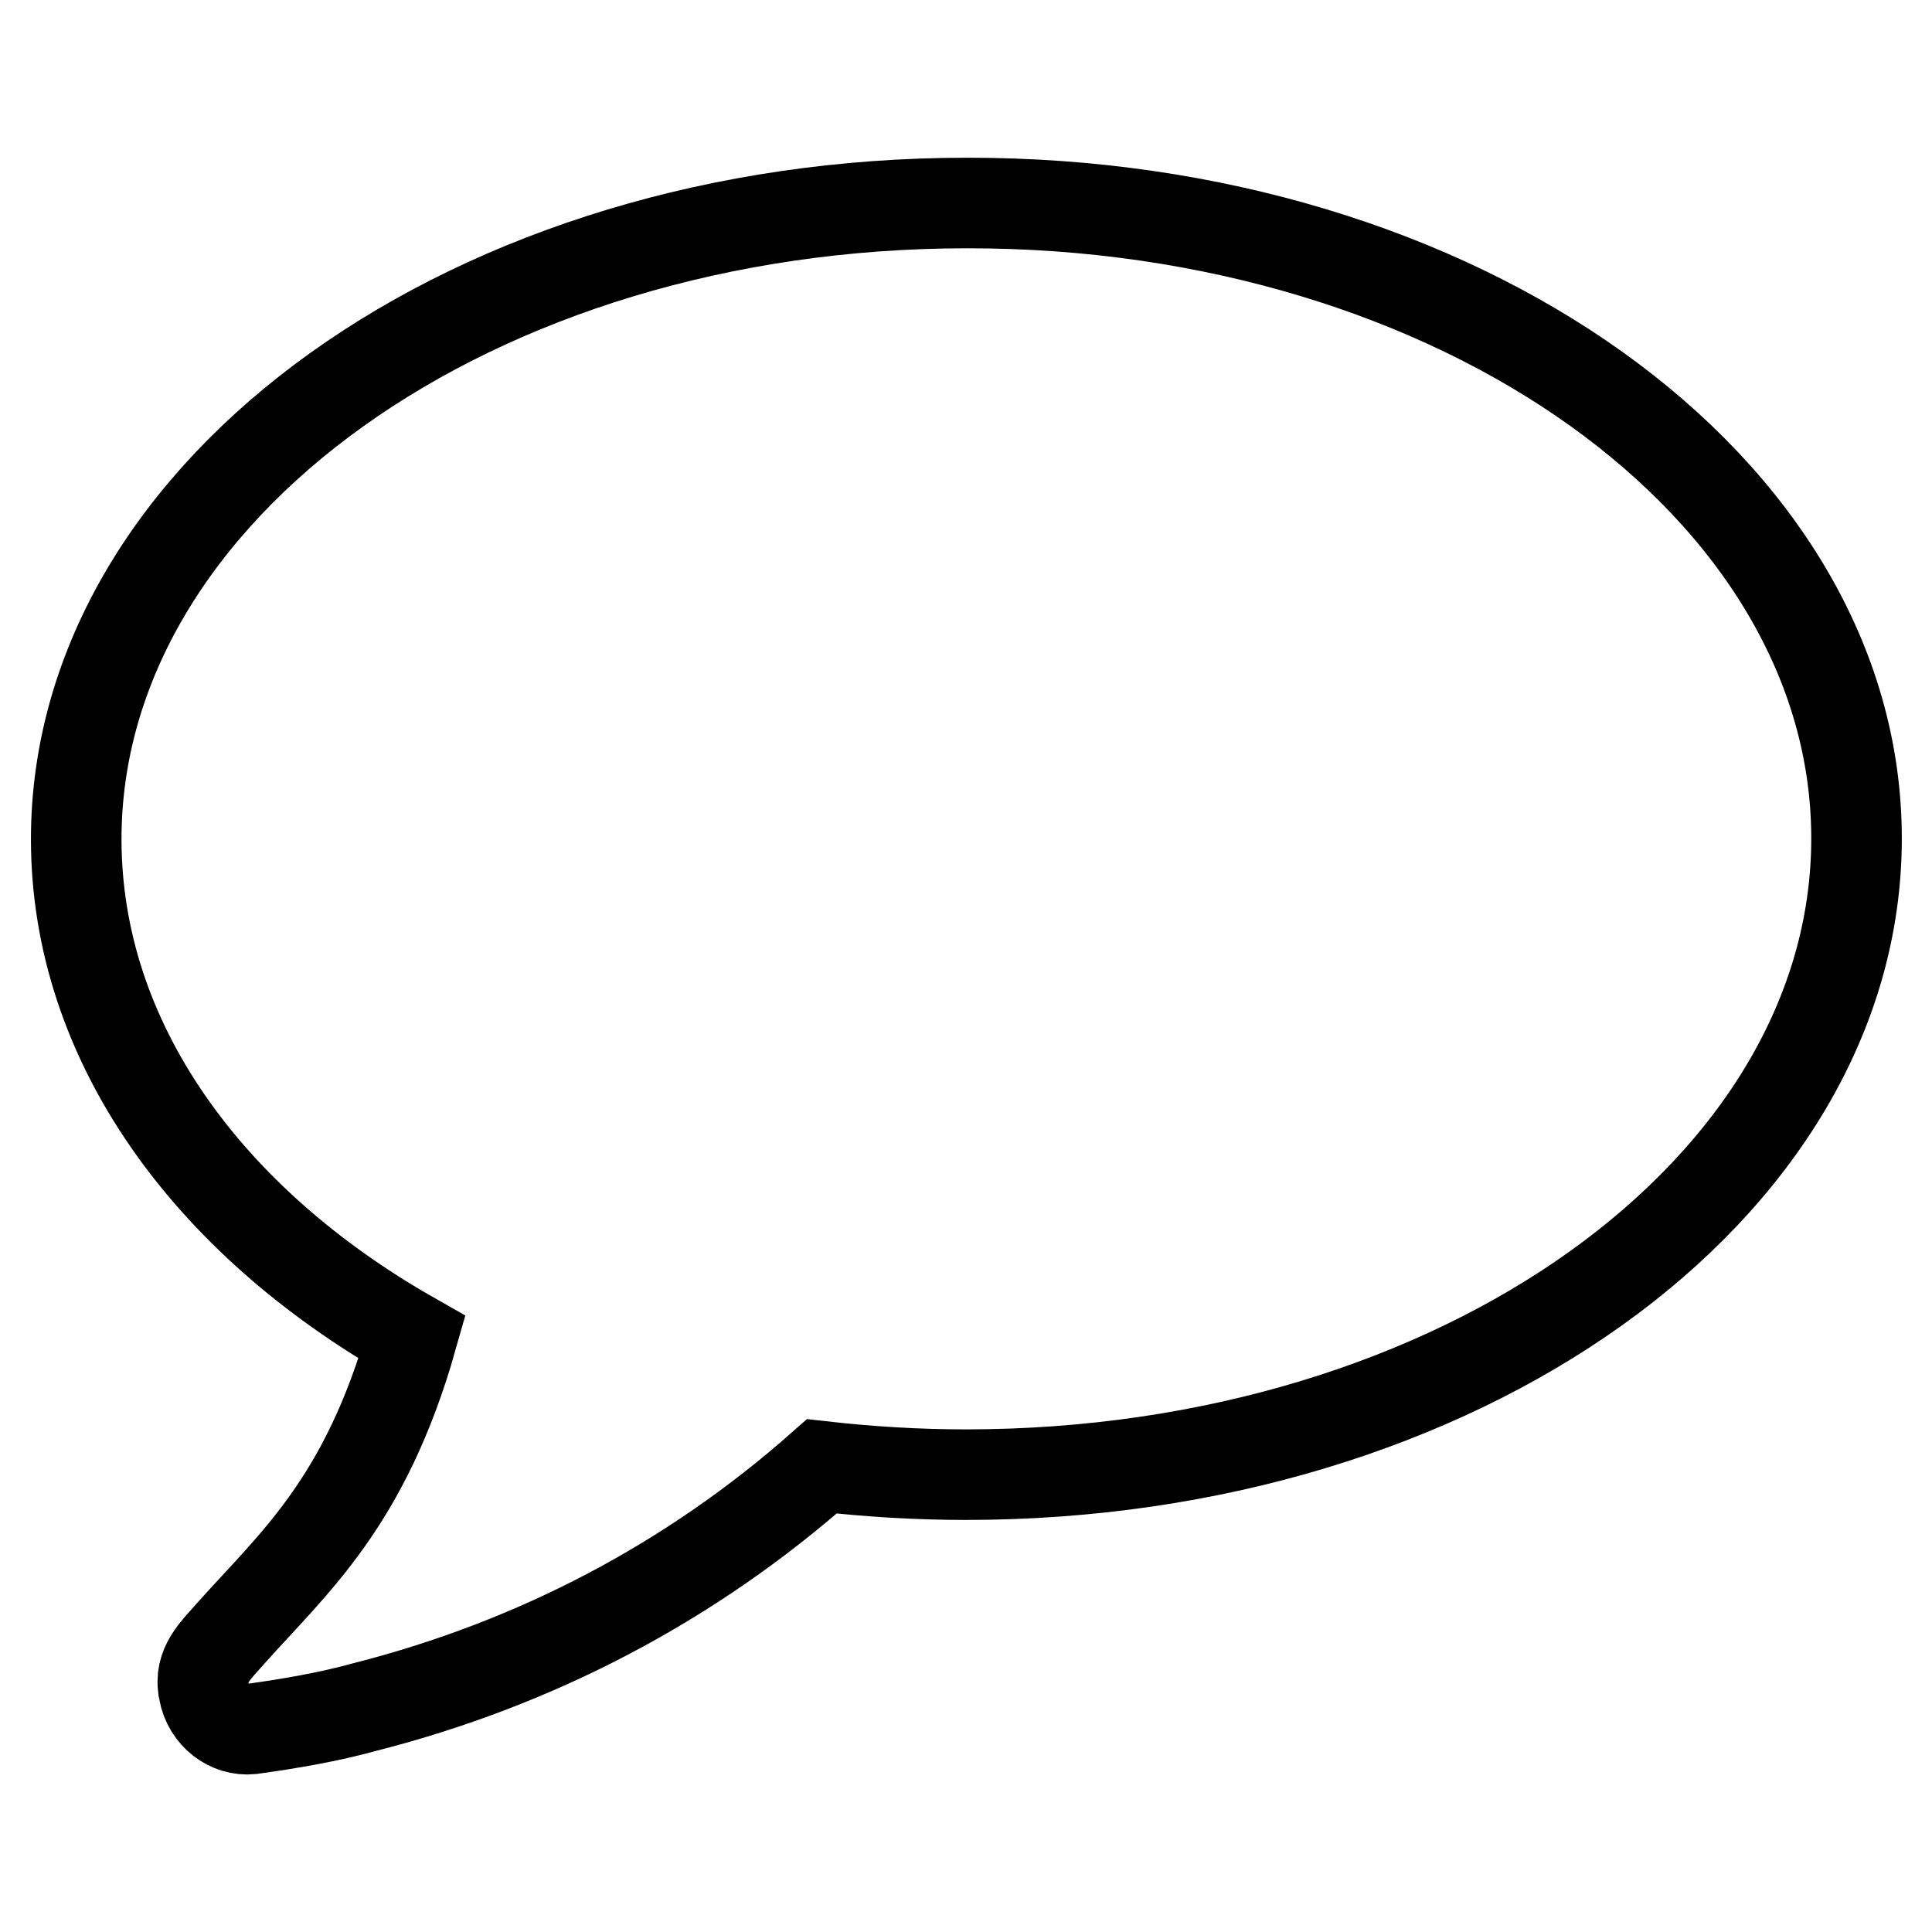 <?xml version="1.0" encoding="utf-8"?>
<!-- Svg Vector Icons : http://www.onlinewebfonts.com/icon -->
<!DOCTYPE svg PUBLIC "-//W3C//DTD SVG 1.1//EN" "http://www.w3.org/Graphics/SVG/1.1/DTD/svg11.dtd">
<svg version="1.1" xmlns="http://www.w3.org/2000/svg" xmlns:xlink="http://www.w3.org/1999/xlink" x="0px" y="0px" viewBox="0 0 256 256" enable-background="new 0 0 256 256" xml:space="preserve">
<g> <path stroke-width="12" fill-opacity="0" stroke="#000000"  d="M246,111.1c0,46.6-52.8,84.3-118,84.3c-6.5,0-12.9-0.4-19.1-1.1c-17.3,15.3-37.8,26.1-60.6,31.9 c-4.7,1.3-9.9,2.2-15,2.9c-2.9,0.3-5.7-1.8-6.3-5V224c-0.7-3.3,1.6-5.3,3.6-7.6c8.3-9.3,17.8-17.3,24-39.2 c-27.1-15.4-44.5-39.2-44.5-66c0-46.5,52.8-84.3,118-84.3C193.2,26.8,246,64.5,246,111.1L246,111.1z"/></g>
</svg>